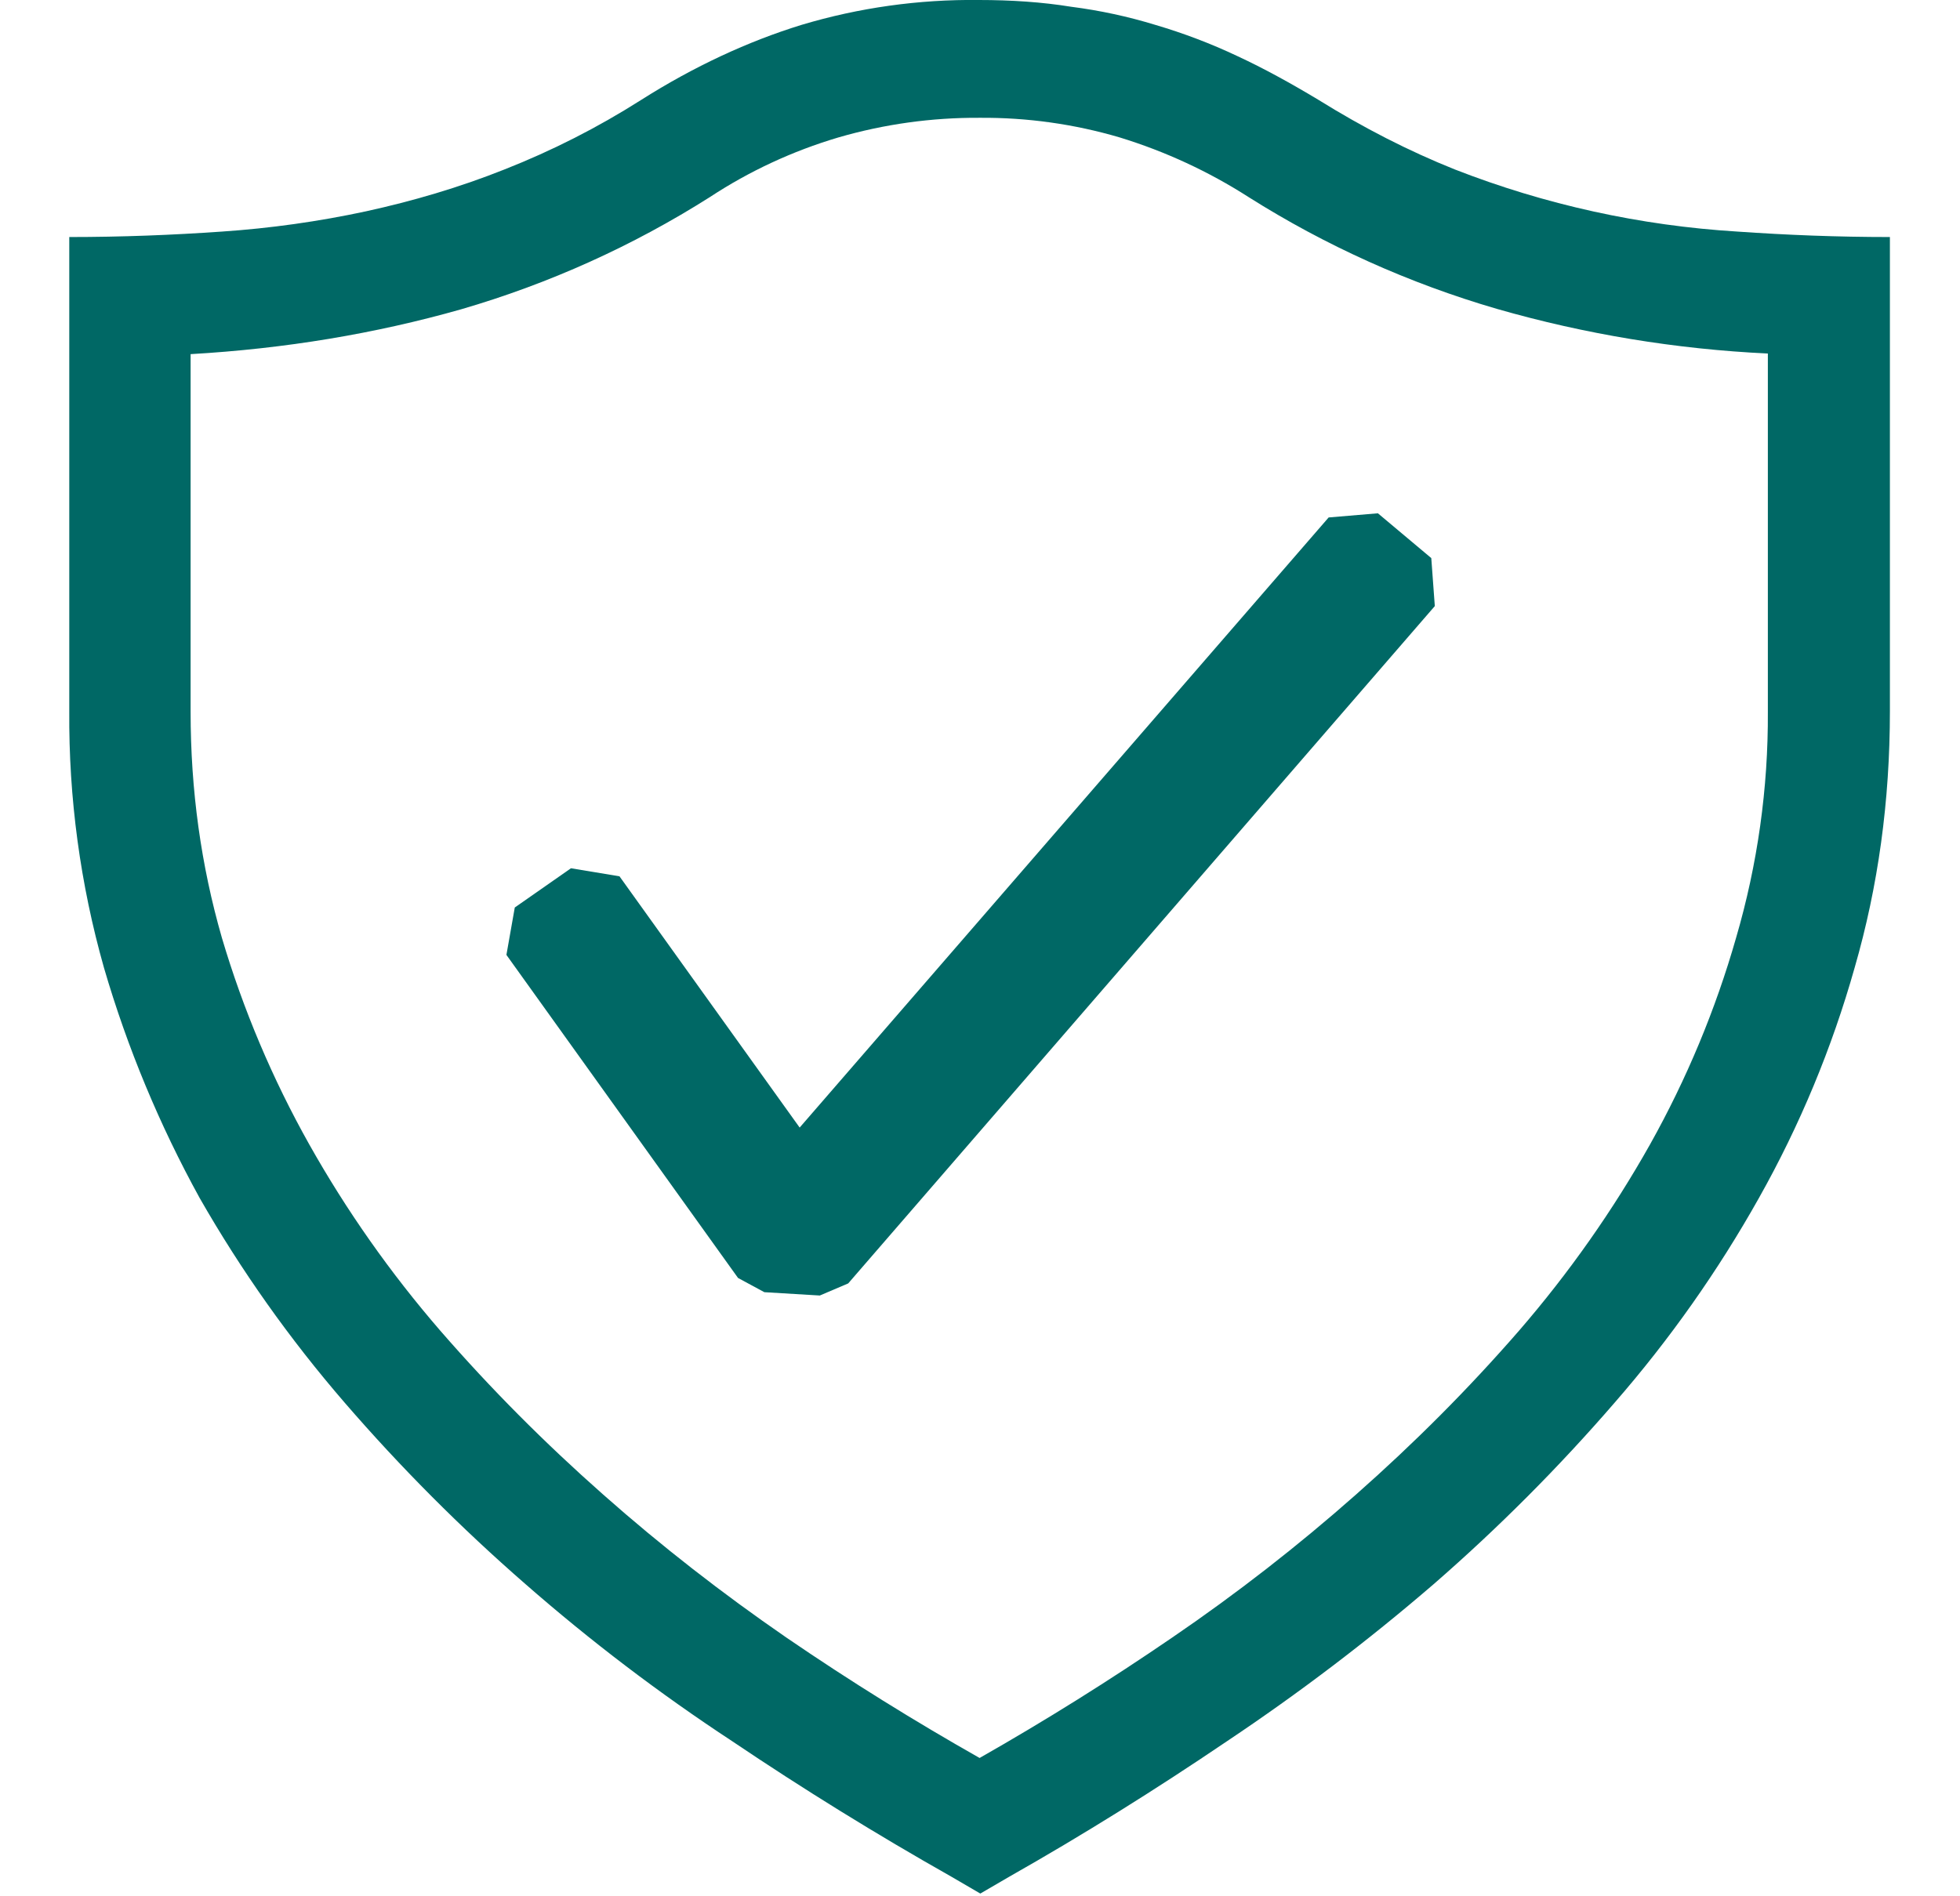 <svg width="93" height="90" viewBox="0 0 93 90" fill="none" xmlns="http://www.w3.org/2000/svg">
<g clip-path="url(#clip0_700_6154)">
<path d="M46.452 -2.67006e-05C47.96 -2.67006e-05 49.446 0.096 50.827 0.321C52.188 0.495 53.53 0.785 54.84 1.187C56.152 1.575 57.436 2.059 58.72 2.666C59.969 3.246 61.253 3.954 62.536 4.725C64.707 6.075 66.843 7.166 69.019 8.038C73.303 9.713 77.833 10.71 82.438 10.991C84.775 11.154 87.176 11.25 89.674 11.25V33.75C89.674 38.025 89.116 42.075 87.999 45.934C86.926 49.737 85.402 53.406 83.457 56.863C81.52 60.316 79.229 63.567 76.618 66.566C73.967 69.634 71.097 72.513 68.028 75.184C64.92 77.862 61.646 80.351 58.225 82.637C54.805 84.954 51.351 87.109 47.897 89.066L46.515 89.871L45.134 89.066C41.583 87.058 38.114 84.913 34.737 82.637C31.296 80.377 28.021 77.886 24.933 75.184C21.867 72.513 18.998 69.633 16.349 66.566C13.746 63.554 11.444 60.305 9.476 56.863C7.564 53.39 6.041 49.726 4.934 45.934C3.81 41.967 3.256 37.866 3.287 33.75V11.25C5.791 11.25 8.192 11.154 10.529 10.991C12.83 10.835 15.116 10.514 17.368 10.029C19.573 9.546 21.778 8.904 23.948 8.038C26.201 7.15 28.36 6.052 30.396 4.759C32.929 3.15 35.497 1.963 38.03 1.181C40.758 0.364 43.599 -0.034 46.452 -2.67006e-05ZM83.883 16.779C79.525 16.573 75.208 15.861 71.022 14.659C66.858 13.445 62.893 11.659 59.244 9.354C57.351 8.14 55.295 7.188 53.136 6.525C50.978 5.888 48.734 5.573 46.481 5.591C44.21 5.577 41.95 5.892 39.774 6.525C37.611 7.167 35.558 8.12 33.683 9.354C30.028 11.672 26.052 13.466 21.876 14.681C17.794 15.84 13.523 16.549 9.044 16.808V33.778C9.044 37.508 9.539 41.074 10.529 44.511C11.538 47.918 12.928 51.206 14.674 54.315C16.441 57.457 18.524 60.419 20.892 63.157C23.292 65.919 25.854 68.49 28.617 70.931C31.381 73.378 34.276 75.628 37.304 77.715C40.361 79.808 43.424 81.703 46.481 83.436C49.611 81.655 52.663 79.746 55.628 77.715C58.676 75.635 61.587 73.369 64.344 70.931C67.108 68.49 69.675 65.919 72.076 63.157C74.443 60.419 76.526 57.457 78.293 54.315C80.031 51.209 81.401 47.92 82.375 44.511C83.395 41.021 83.903 37.407 83.883 33.778V16.779Z" fill="#006865"/>
<path fill-rule="evenodd" clip-rule="evenodd" d="M67.913 26.488L65.38 24.362L63.043 24.559L37.943 53.516L29.394 41.591L27.092 41.209L24.426 43.071L24.029 45.321L35.019 60.654L36.268 61.329L38.899 61.487L40.246 60.913L68.08 28.766L67.913 26.488Z" fill="#006865"/>
</g>
<defs>
<clipPath id="clip0_700_6154">
<rect width="92.109" height="90" fill="white"/>
</clipPath>
</defs>
</svg>
